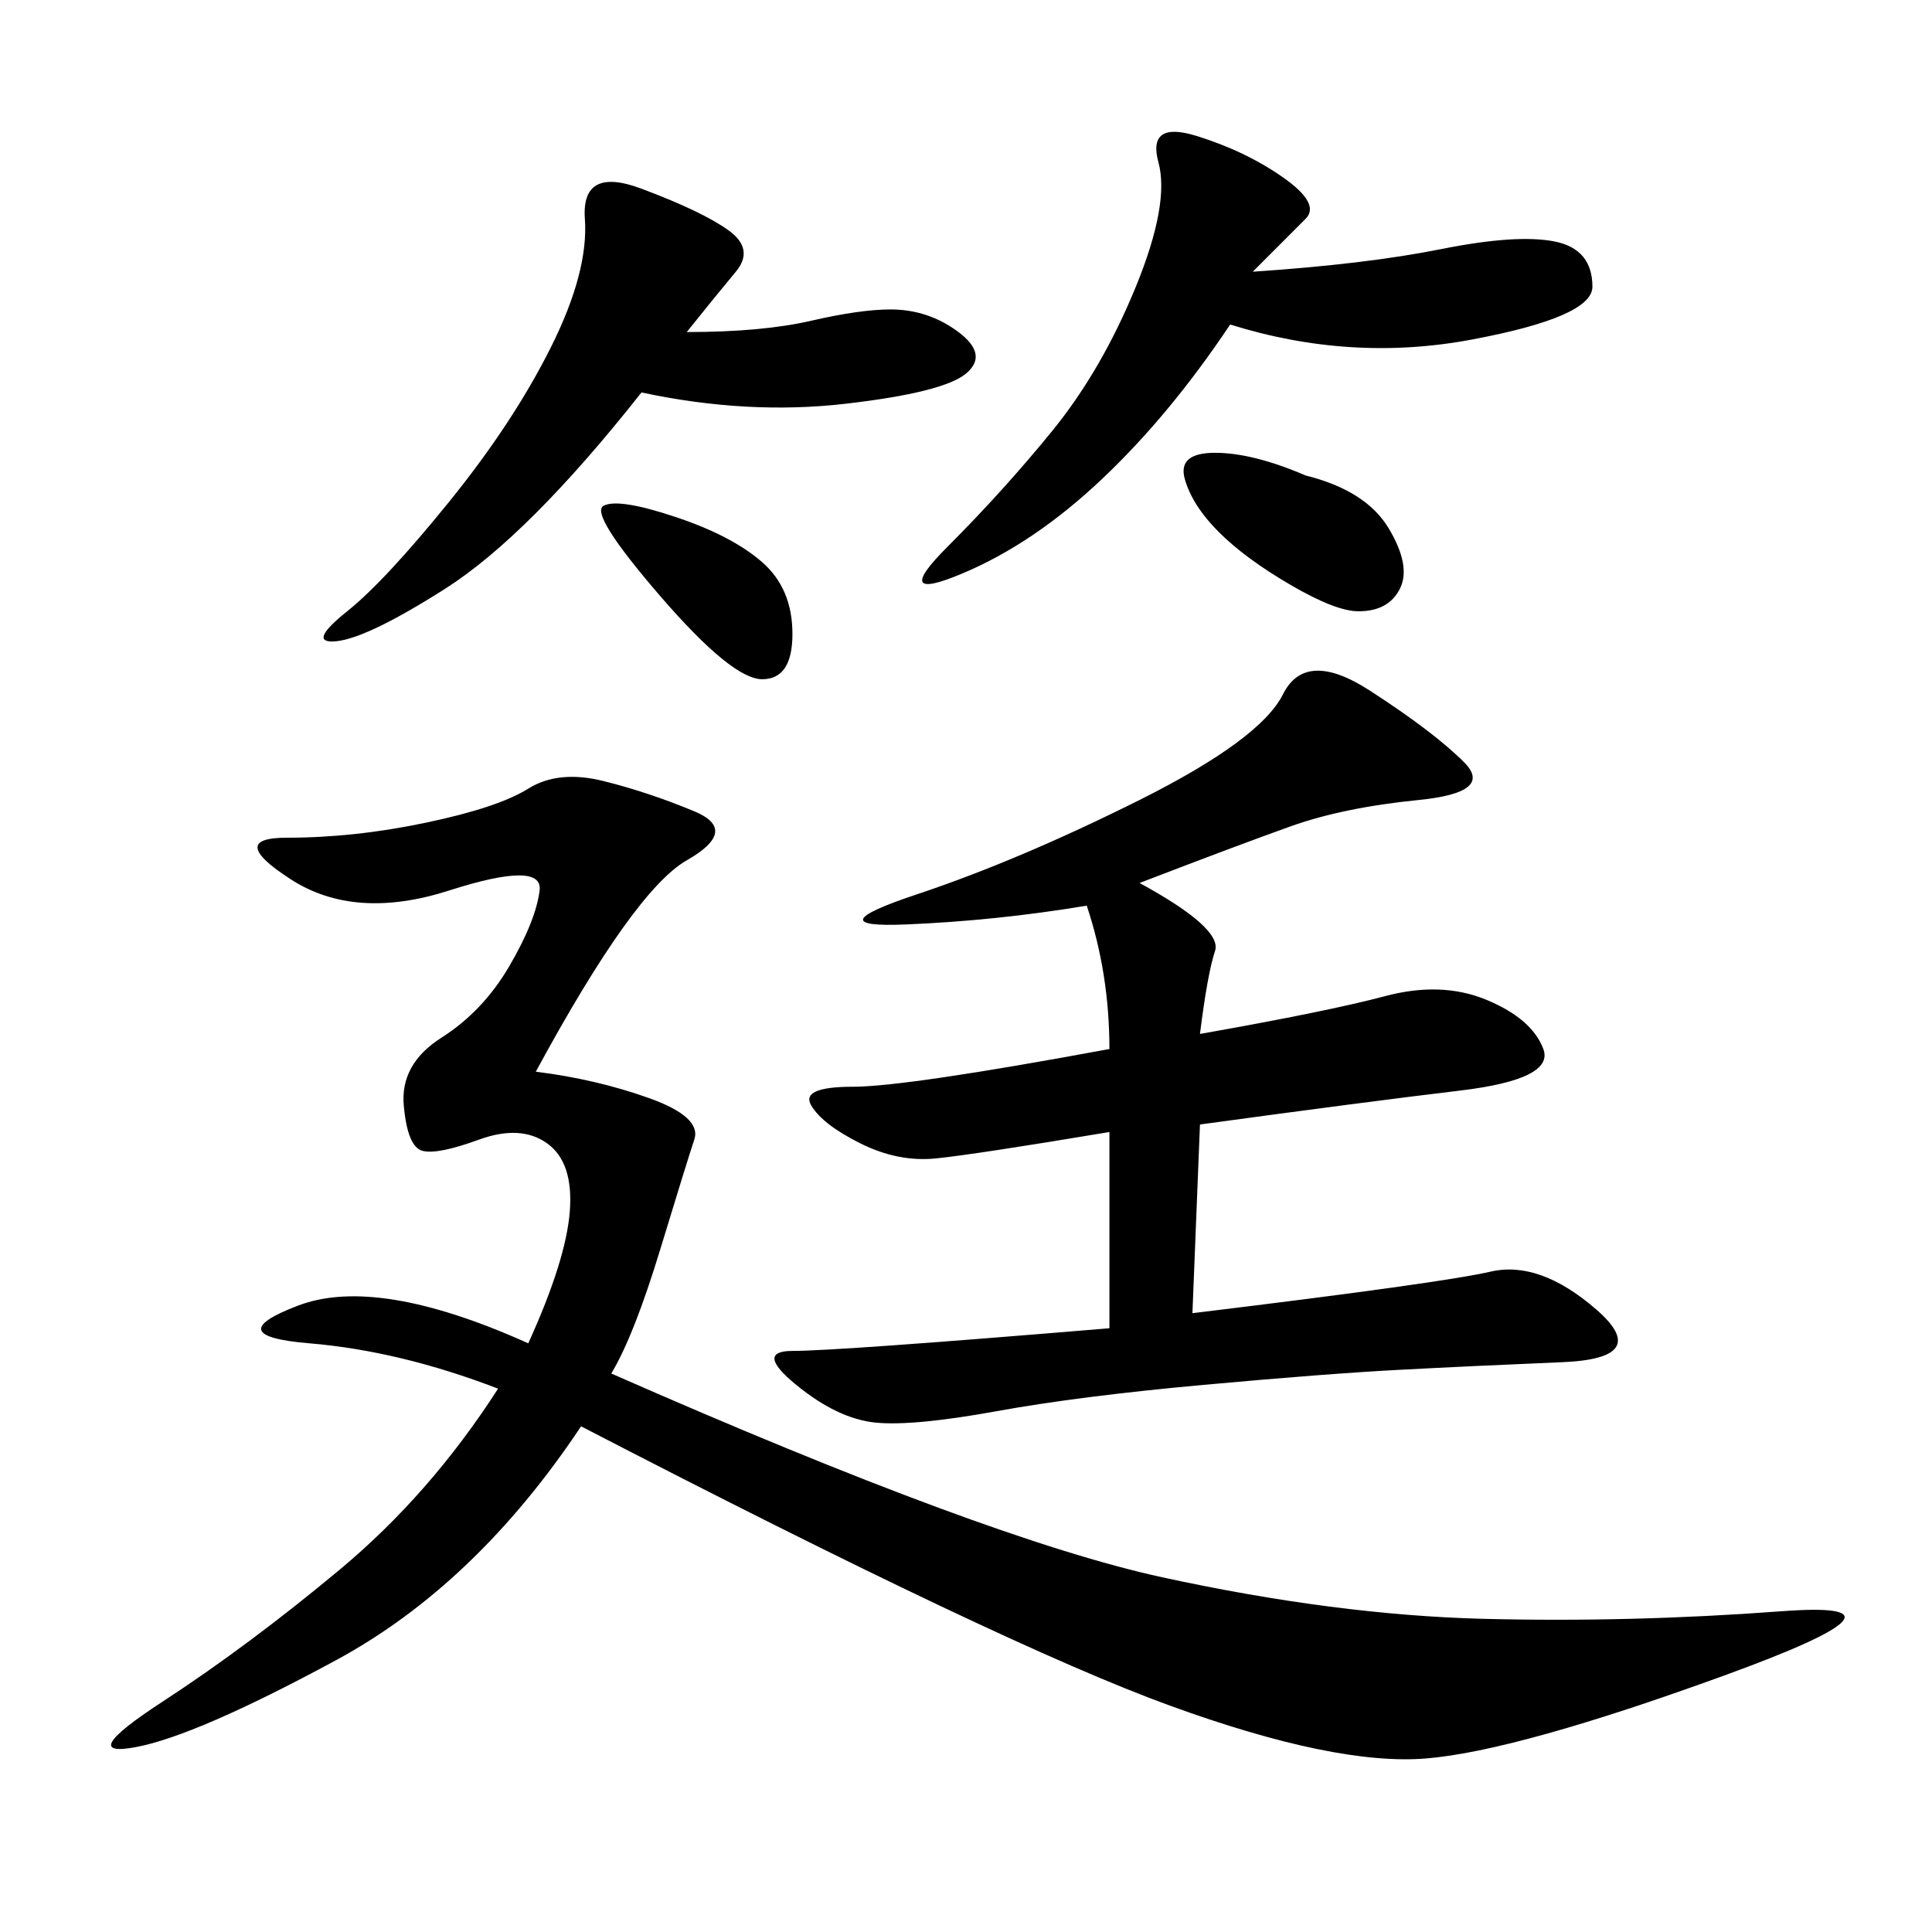 <svg xmlns="http://www.w3.org/2000/svg" xmlns:xlink="http://www.w3.org/1999/xlink" width="300" height="300"><path d="M83.20 166.41Q92.58 167.58 100.78 170.51Q108.98 173.44 107.81 176.95Q106.64 180.47 102.54 193.95Q98.44 207.42 94.92 213.28L94.92 213.28Q153.52 239.06 180.47 244.92Q207.42 250.78 230.27 251.37Q253.13 251.95 276.56 250.20Q300 248.44 267.77 260.16Q235.55 271.88 221.48 273.05Q207.42 274.22 181.64 264.84Q155.86 255.47 90.23 221.48L90.23 221.48Q73.83 246.09 52.15 257.81Q30.47 269.53 21.09 271.29Q11.72 273.05 25.20 264.26Q38.67 255.47 52.73 243.75Q66.80 232.03 77.34 215.63L77.34 215.63Q62.11 209.77 48.05 208.59Q33.98 207.42 46.29 202.73Q58.59 198.05 82.03 208.59L82.03 208.59Q87.89 195.70 88.48 188.09Q89.06 180.47 84.96 177.54Q80.86 174.61 74.41 176.95Q67.97 179.30 65.63 178.71Q63.28 178.13 62.70 171.68Q62.11 165.23 68.55 161.13Q75 157.03 79.10 150Q83.20 142.97 83.79 138.28Q84.38 133.59 69.73 138.28Q55.08 142.97 45.12 136.52Q35.16 130.08 44.53 130.08L44.53 130.08Q55.08 130.08 66.21 127.73Q77.34 125.39 82.03 122.46Q86.72 119.53 93.75 121.29Q100.78 123.05 107.81 125.98Q114.84 128.91 106.64 133.59Q98.44 138.28 83.20 166.41L83.20 166.41ZM176.95 137.11Q189.84 144.14 188.67 147.66Q187.50 151.17 186.33 160.55L186.33 160.55Q206.25 157.03 215.04 154.69Q223.83 152.34 230.86 155.27Q237.89 158.20 239.65 162.89Q241.41 167.58 226.76 169.34Q212.11 171.09 186.33 174.61L186.33 174.61L185.16 203.91Q223.83 199.22 231.45 197.46Q239.06 195.70 247.85 203.32Q256.64 210.94 242.58 211.52Q228.52 212.11 217.38 212.70Q206.25 213.28 186.91 215.04Q167.58 216.80 154.69 219.14Q141.80 221.48 135.94 220.90Q130.08 220.31 123.63 215.04Q117.19 209.77 123.05 209.77L123.05 209.77Q130.08 209.77 172.27 206.25L172.27 206.25L172.27 175.78Q151.17 179.30 145.31 179.88Q139.45 180.47 133.59 177.54Q127.73 174.61 125.98 171.68Q124.22 168.75 132.42 168.75L132.42 168.75Q140.63 168.75 172.27 162.89L172.27 162.89Q172.27 151.17 168.75 140.63L168.75 140.63Q154.69 142.97 140.63 143.55Q126.56 144.14 142.38 138.87Q158.20 133.59 176.95 124.22Q195.70 114.84 199.22 107.81Q202.73 100.78 212.70 107.23Q222.66 113.67 227.34 118.36Q232.03 123.05 220.31 124.22Q208.59 125.39 200.39 128.32Q192.19 131.25 176.95 137.11L176.95 137.11ZM106.64 51.56Q118.36 51.56 125.98 49.80Q133.59 48.05 138.28 48.05L138.28 48.05Q144.14 48.05 148.83 51.56Q153.52 55.08 150 58.01Q146.48 60.94 131.25 62.70Q116.02 64.45 99.61 60.94L99.61 60.94Q82.03 83.20 69.14 91.41Q56.25 99.61 51.56 99.61L51.56 99.61Q48.05 99.61 53.91 94.92Q59.77 90.23 69.73 77.93Q79.69 65.63 85.55 53.91Q91.41 42.19 90.82 33.98Q90.23 25.78 99.61 29.30Q108.98 32.81 113.09 35.74Q117.19 38.67 114.26 42.19Q111.33 45.70 106.64 51.56L106.64 51.56ZM194.53 42.19Q212.11 41.02 223.83 38.67Q235.55 36.33 241.41 37.50Q247.27 38.67 247.27 44.53L247.27 44.53Q247.27 49.22 228.52 52.73Q209.77 56.25 191.02 50.39L191.02 50.39Q181.64 64.45 171.09 74.41Q160.55 84.38 149.41 89.06Q138.28 93.75 147.07 84.96Q155.86 76.17 163.48 66.80Q171.09 57.42 176.37 44.53Q181.64 31.64 179.88 25.20Q178.13 18.75 185.74 21.09Q193.36 23.44 199.22 27.54Q205.08 31.64 202.73 33.98L202.73 33.98L194.53 42.19ZM202.73 73.83Q212.11 76.17 215.63 82.03Q219.14 87.89 217.38 91.41Q215.63 94.92 210.94 94.92L210.94 94.92Q207.42 94.92 200.39 90.82Q193.36 86.72 189.26 82.62Q185.16 78.52 183.98 74.41Q182.81 70.31 188.67 70.31L188.67 70.31Q194.53 70.31 202.73 73.83L202.73 73.83ZM93.75 78.52Q96.09 77.34 104.88 80.27Q113.67 83.20 118.36 87.30Q123.05 91.41 123.05 98.44L123.05 98.44Q123.05 105.47 118.36 105.47L118.36 105.47Q113.67 105.47 102.54 92.58Q91.41 79.69 93.75 78.52L93.75 78.52Z"/></svg>